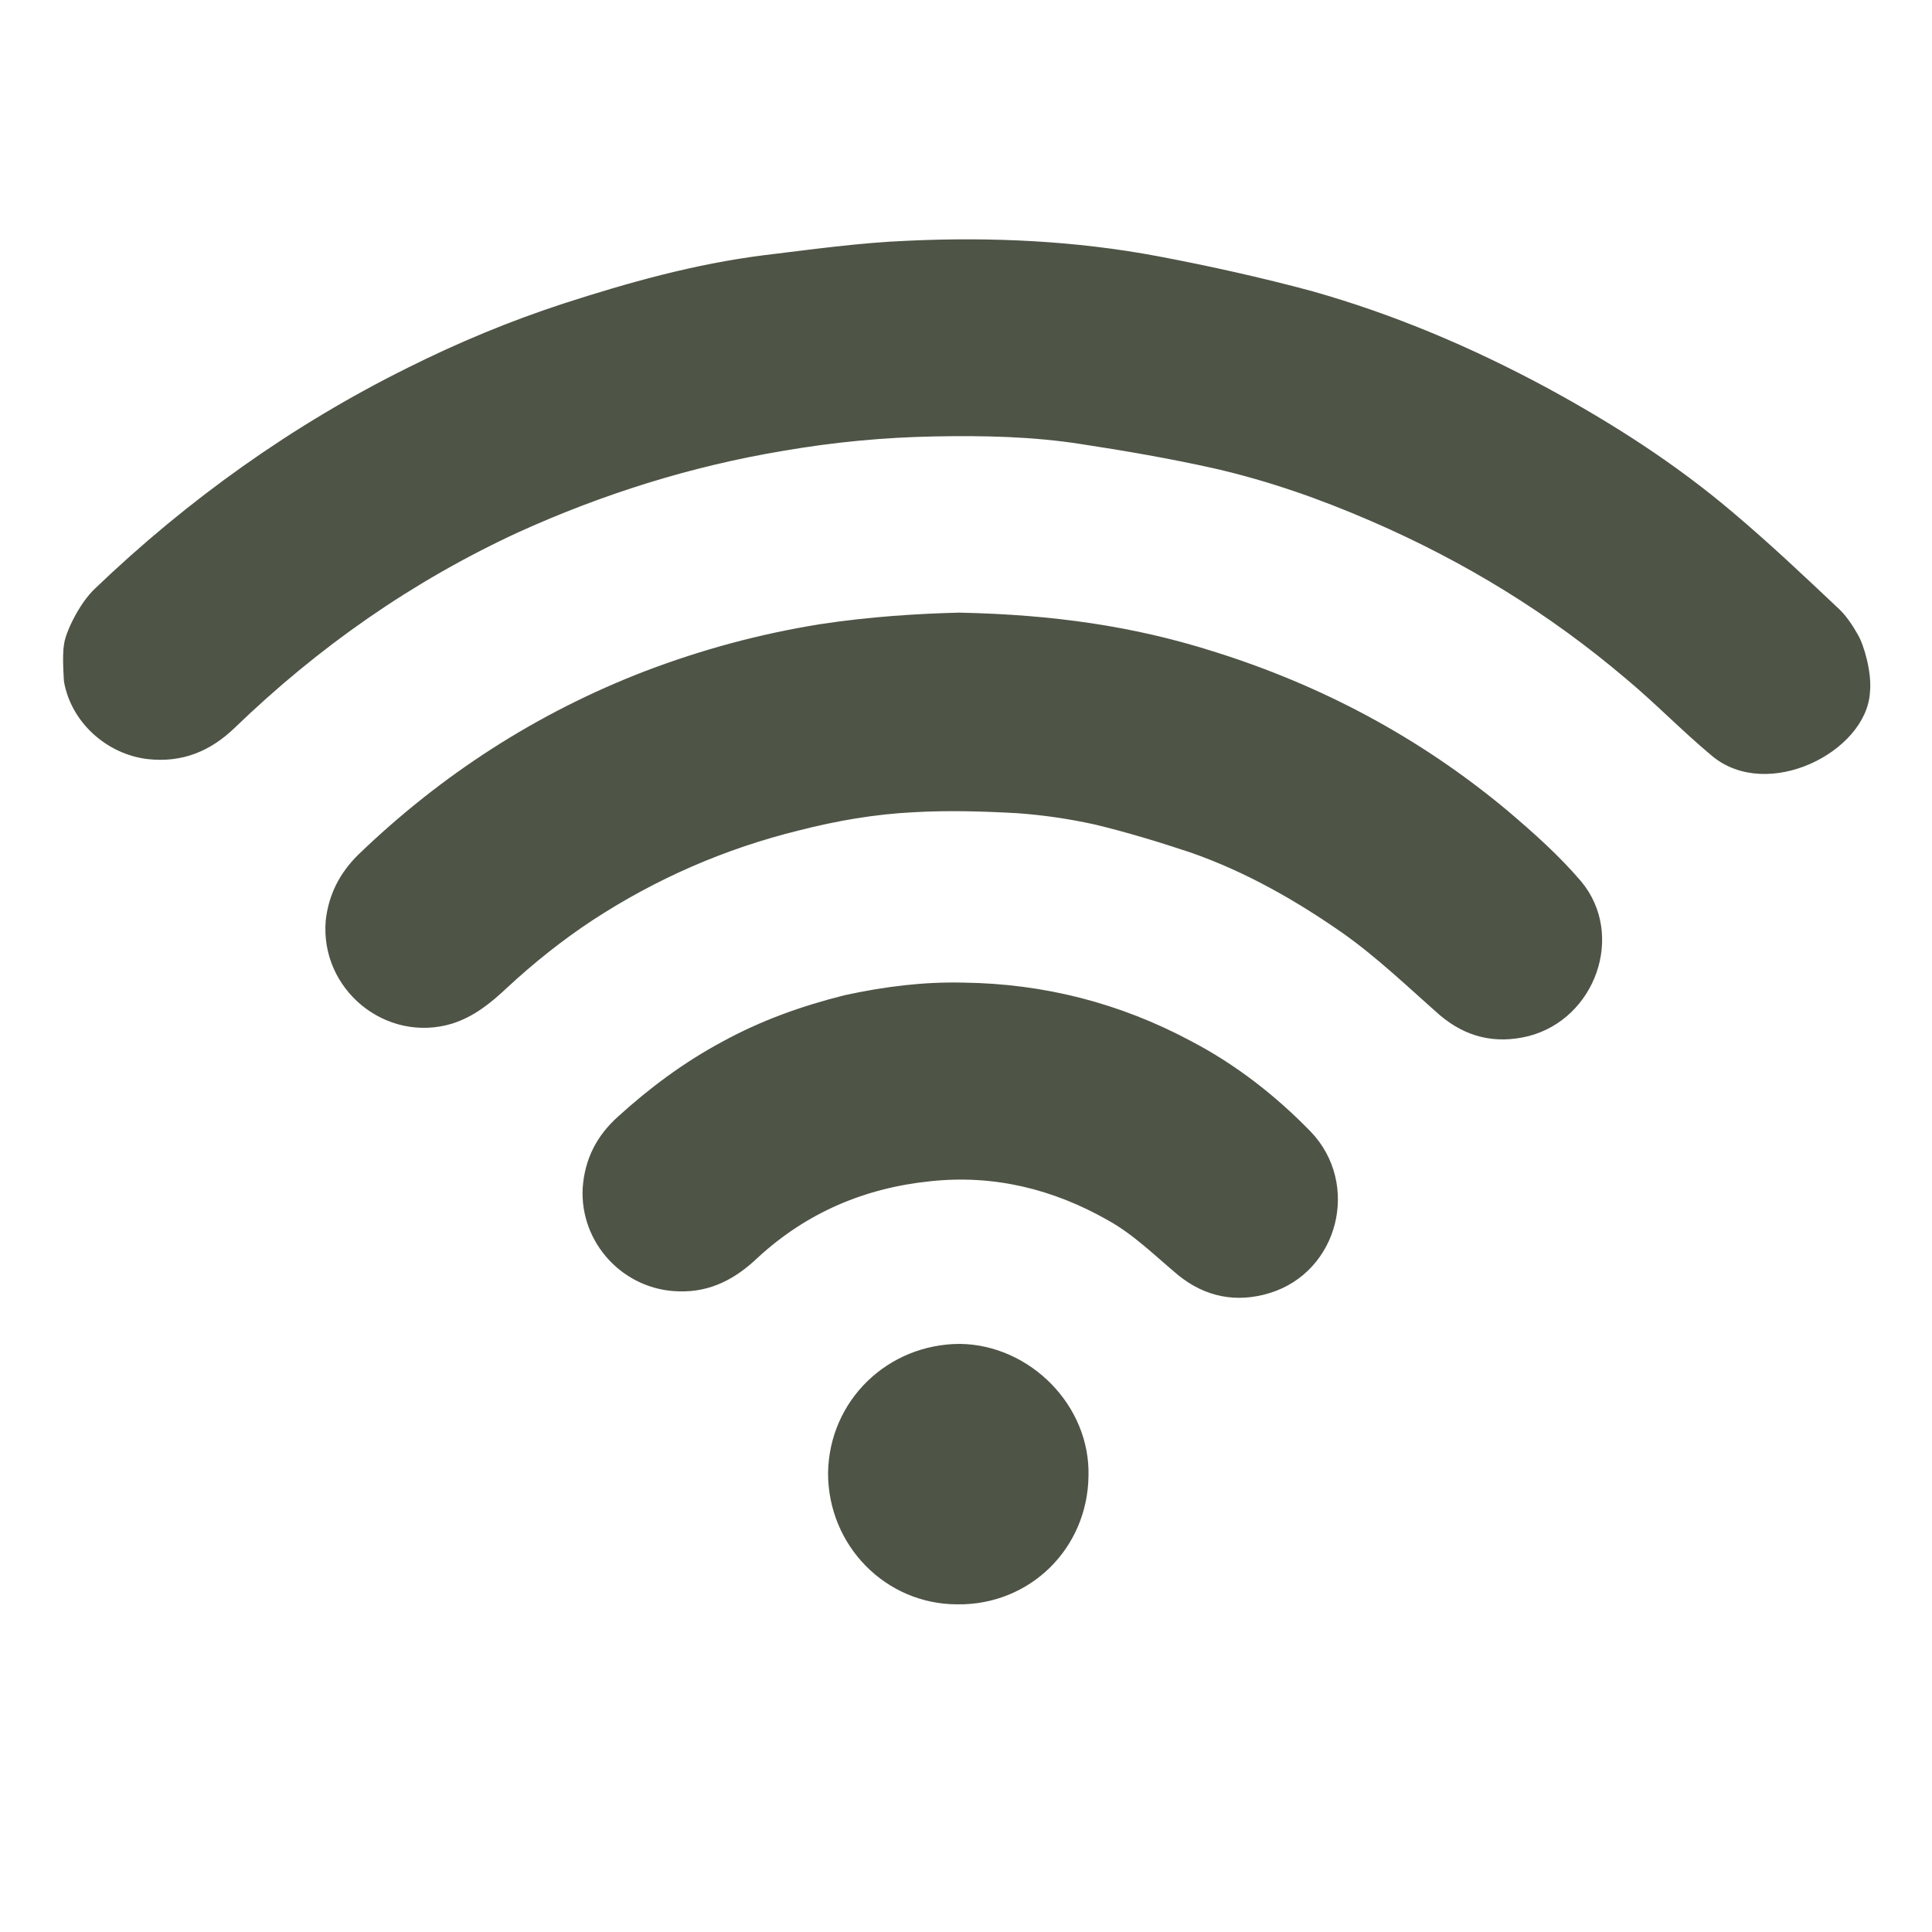 <?xml version="1.0" encoding="utf-8"?>
<!-- Generator: Adobe Illustrator 27.8.1, SVG Export Plug-In . SVG Version: 6.00 Build 0)  -->
<svg version="1.1" id="Layer_1" xmlns="http://www.w3.org/2000/svg" xmlns:xlink="http://www.w3.org/1999/xlink" x="0px" y="0px"
	 viewBox="0 0 200 200" style="enable-background:new 0 0 200 200;" xml:space="preserve">
<style type="text/css">
	.st0{fill:#4E5446;stroke:#4E5446;stroke-width:0.76;stroke-linecap:round;stroke-linejoin:round;stroke-miterlimit:10;}
	.st1{fill:none;}
</style>
<g>
	<path class="st0" d="M193.2,71.6c-0.3,5.9-10.3,11-15.8,6.3c-3-2.5-5.8-5.4-8.8-7.9c-8-6.8-16.8-12.2-26.5-16.4
		c-5.3-2.3-10.7-4.2-16.4-5.5c-4.5-1-9.1-1.8-13.7-2.5c-5.1-0.8-10.2-0.9-15.3-0.8c-5.3,0.1-10.5,0.6-15.7,1.5
		c-9.6,1.6-18.8,4.5-27.6,8.5c-11,5.1-20.7,11.9-29.4,20.3c-2.4,2.3-5.2,3.5-8.7,3.1c-4.1-0.5-7.6-3.7-8.3-7.7c0,0-0.2-2.6,0-3.7
		c0.1-1.1,1.5-4.1,3.1-5.6c9.6-9.2,20.4-16.9,32.3-22.8c5.2-2.6,10.5-4.8,16-6.6c6.8-2.2,13.6-4.1,20.7-5c5-0.6,9.9-1.3,14.9-1.5
		c8.6-0.4,17.3,0,25.8,1.6c5.3,1,10.7,2.2,15.9,3.6c8.5,2.4,16.5,5.8,24.3,10c6.8,3.7,13.2,7.8,19.1,12.8c3.8,3.2,7.5,6.7,11.1,10.1
		c0.7,0.7,1.3,1.6,1.8,2.5C192.6,66.9,193.4,69.7,193.2,71.6z"/>
	<path class="st0" d="M99.3,63.8c9.7,0.2,18,1.4,26.2,4c11.2,3.5,21.3,8.9,30.3,16.4c2.7,2.3,5.3,4.6,7.6,7.3
		c4.4,5.3,1.4,13.7-5.3,15.4c-3.3,0.8-6.2,0.1-8.8-2.1c-3.3-2.9-6.5-6-10.2-8.6c-4.9-3.4-10-6.3-15.7-8.3c-3.3-1.1-6.6-2.1-9.9-2.9
		c-2.7-0.6-5.4-1-8.2-1.2c-3.6-0.2-7.2-0.3-10.7-0.1c-4.1,0.2-8.1,0.9-12,1.9c-7.7,1.9-14.8,5-21.4,9.3c-3.2,2.1-6.2,4.5-9,7.1
		c-1.6,1.5-3.3,2.9-5.5,3.6c-6.6,2-13.2-3.4-12.6-10.3c0.3-2.6,1.4-4.7,3.2-6.5c8.6-8.3,18.5-14.7,29.7-19
		c5.8-2.2,11.7-3.8,17.9-4.8C90.1,64.2,95.2,63.9,99.3,63.8z"/>
	<path class="st0" d="M99.7,102.1c8.3,0.1,16.1,2.1,23.4,6c4.6,2.4,8.7,5.6,12.3,9.3c5,5.2,2.8,14-4.1,16.1c-3.3,1-6.4,0.4-9.1-1.8
		c-2.4-2-4.6-4.2-7.3-5.7c-5.8-3.3-12-4.8-18.6-4.1c-6.9,0.7-13,3.3-18.1,8c-2.2,2.1-4.7,3.5-7.9,3.4c-5.5-0.1-9.9-4.8-9.6-10.3
		c0.2-2.9,1.4-5.2,3.5-7.1c3.3-3,6.8-5.6,10.7-7.7c4-2.2,8.2-3.7,12.6-4.8C91.6,102.5,95.7,102,99.7,102.1z"/>
	<path class="st0" d="M112.3,152.8c-0.1,7.3-5.9,13-13.2,12.9c-7.2,0-13-5.9-13-13.2c0.1-7.3,6-13,13.3-13
		C106.4,139.6,112.5,145.7,112.3,152.8z"/>
</g>
</svg>
